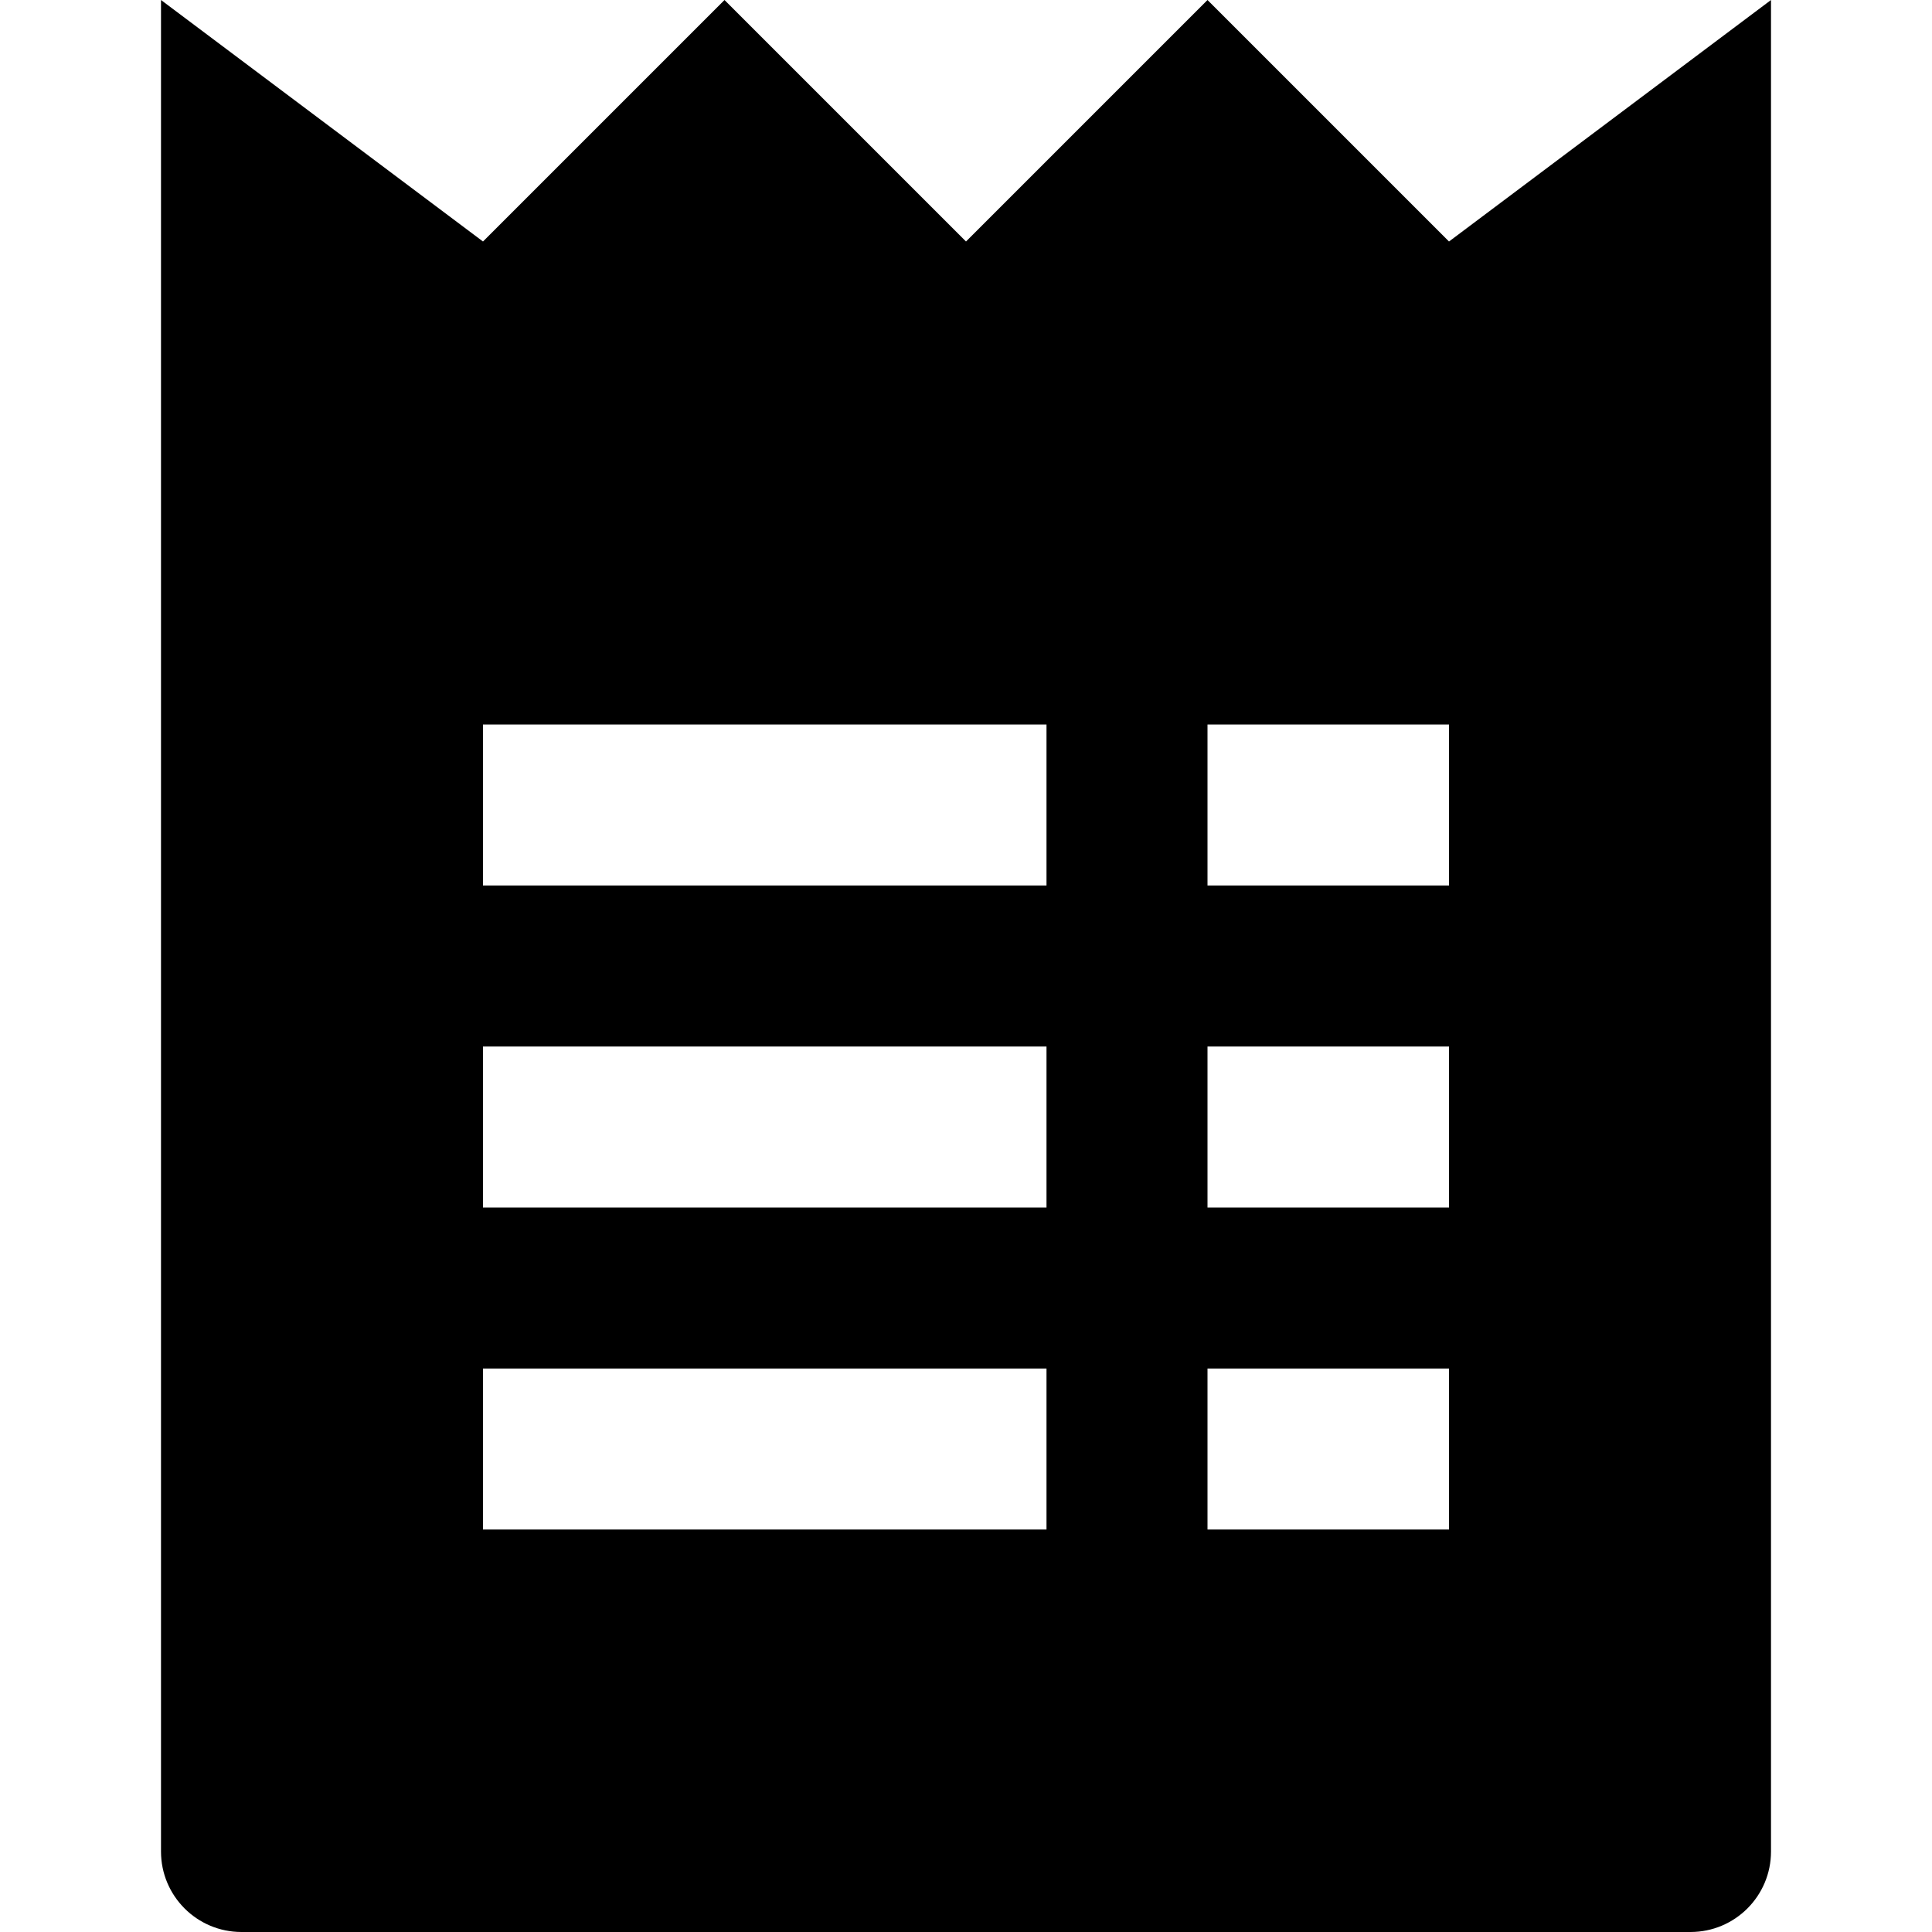 <?xml version="1.0" encoding="UTF-8"?>
<svg xmlns="http://www.w3.org/2000/svg" xmlns:xlink="http://www.w3.org/1999/xlink" version="1.1" x="0px" y="0px" viewBox="0 0 24 24" xml:space="preserve" class="brz-icon-svg align-[initial]" data-type="glyph" data-name="receipt-list-42">
  <g class="nc-icon-wrapper" fill="currentColor">
    <path fill="currentColor" d="M18,3l-3-3l-3,3L9,0L6,3L2,0v23c0,0.553,0.448,1,1,1h18c0.552,0,1-0.447,1-1V0L18,3z M13,19H6v-2h7V19z M13,15H6v-2h7V15z M13,11H6V9h7V11z M18,19h-3v-2h3V19z M18,15h-3v-2h3V15z M18,11h-3V9h3V11z"></path>
  </g>
</svg>
